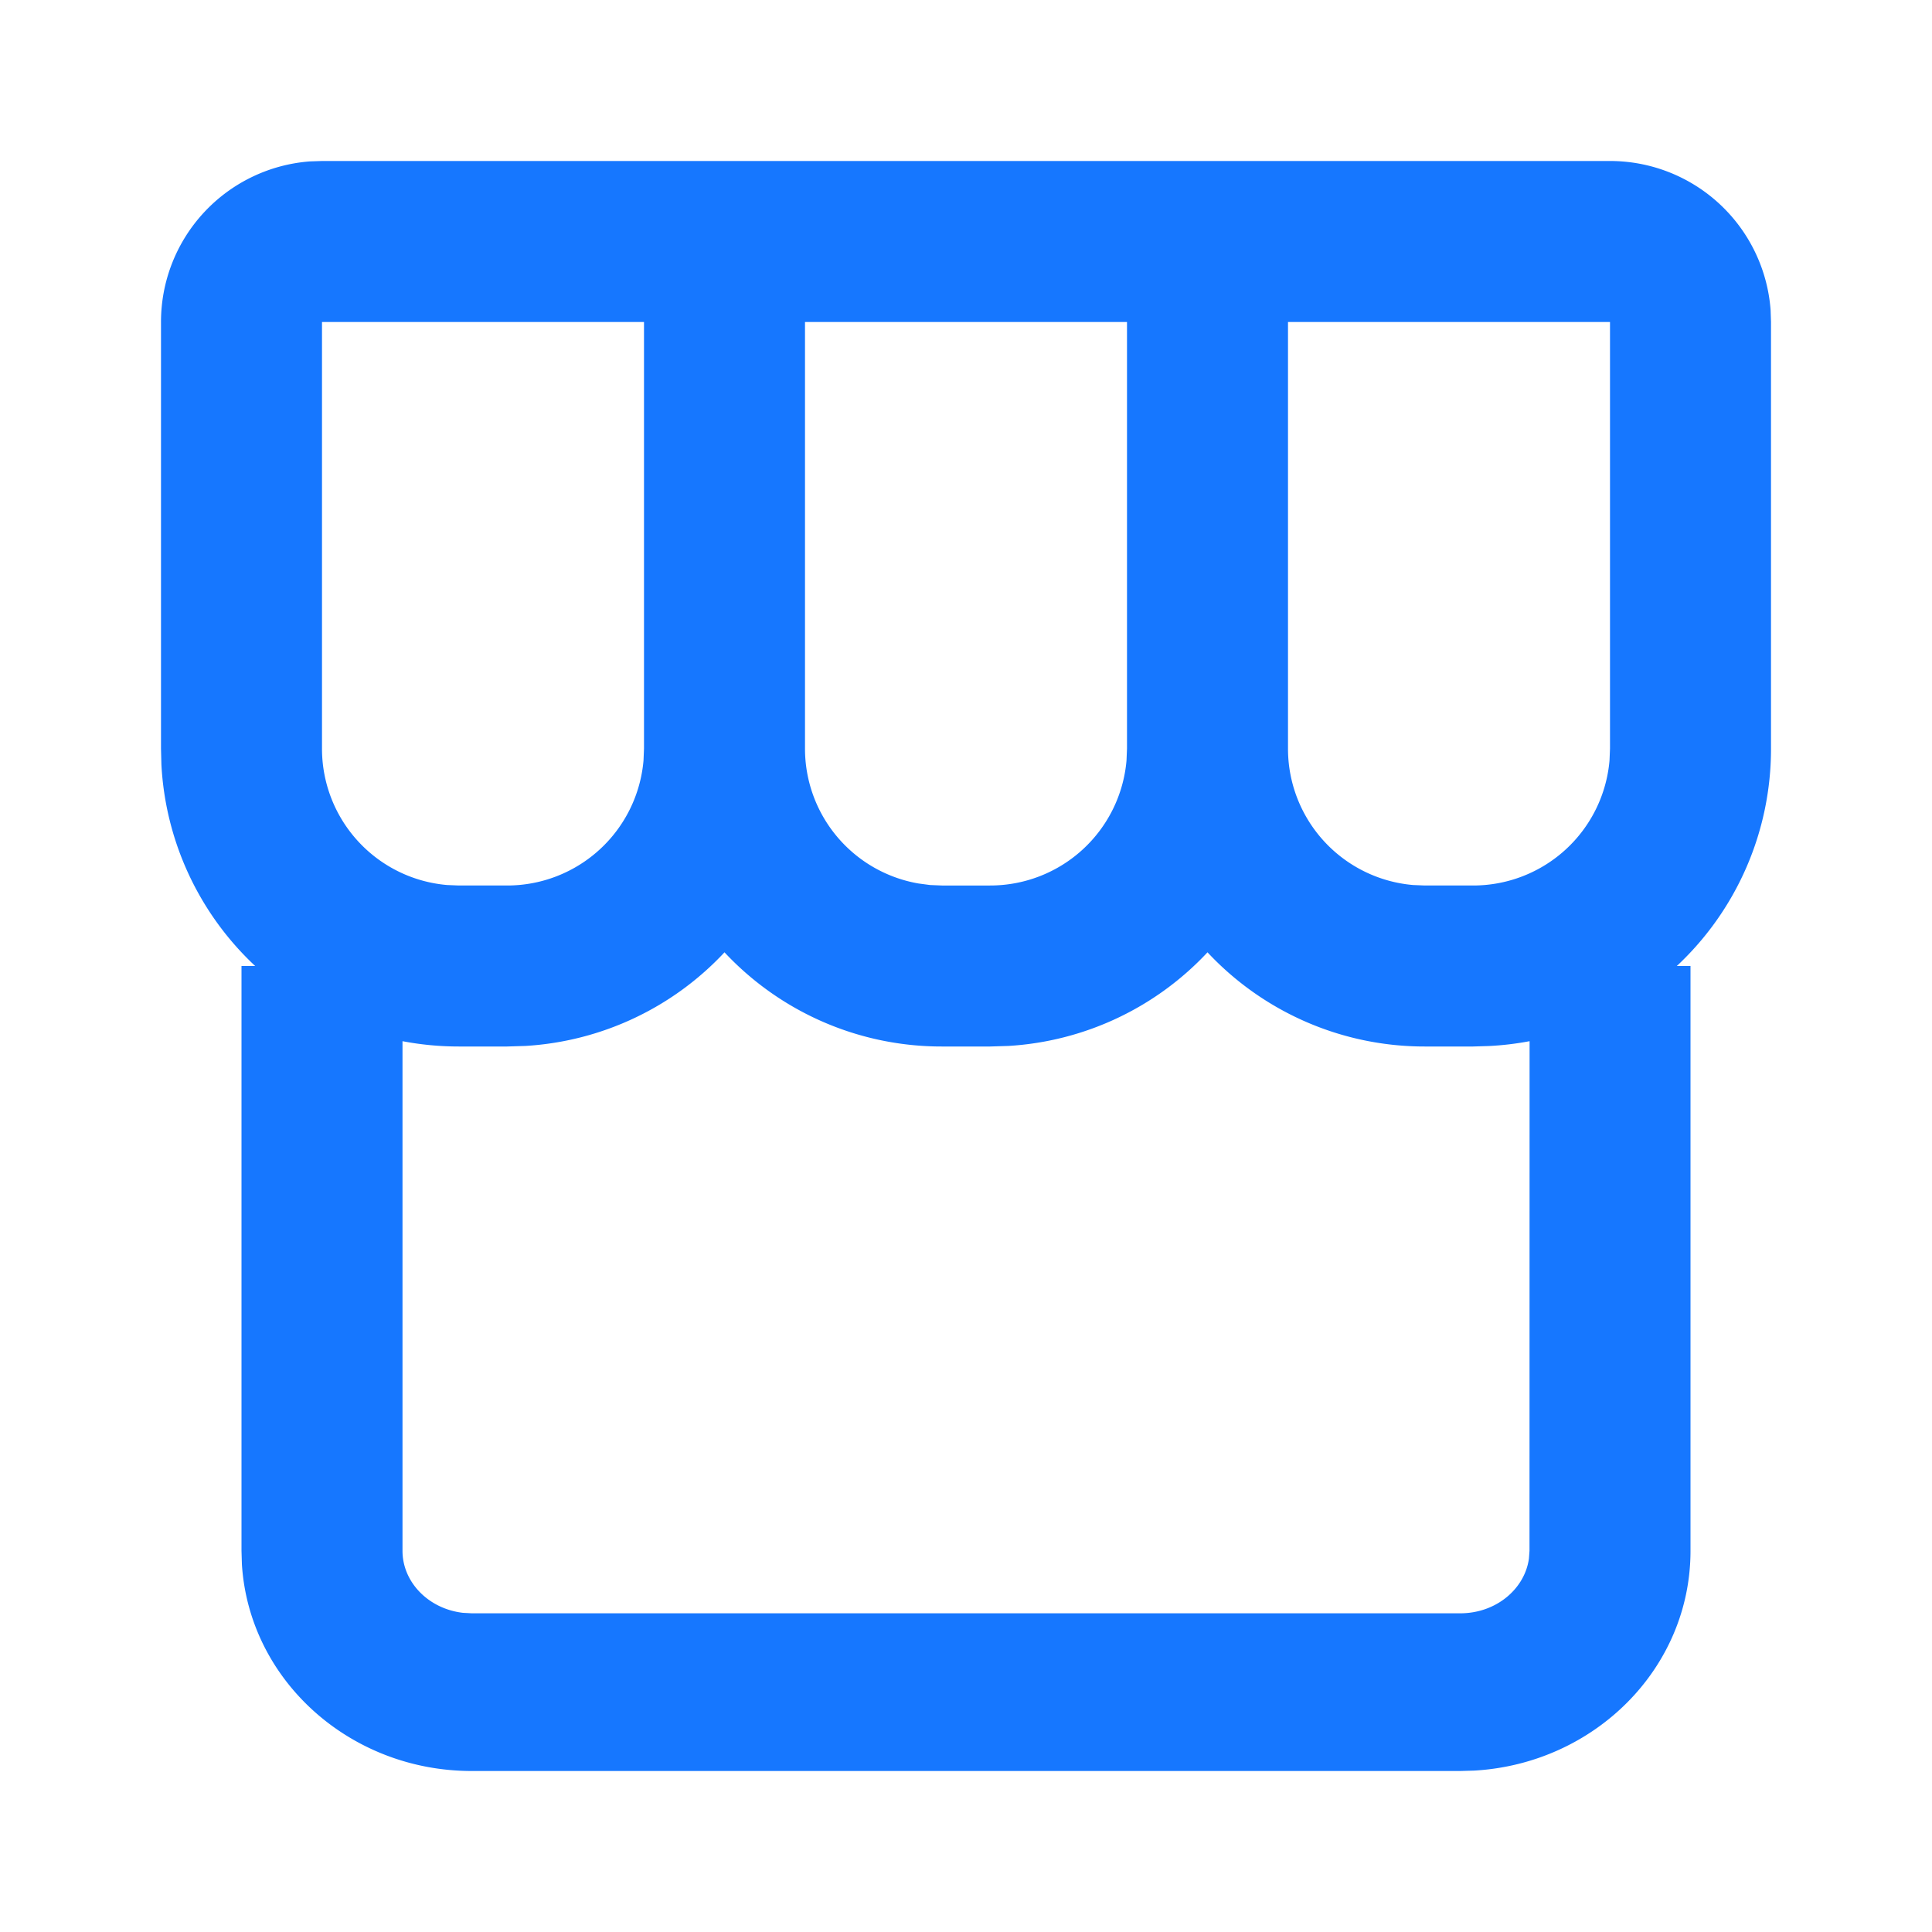<svg viewBox="0 0 24 24" xmlns="http://www.w3.org/2000/svg"><g fill="none" fill-rule="evenodd"><path d="M20 2a2 2 0 0 1 1.995 1.85L22 4v5.3a3.69 3.69 0 0 1-1.17 2.7H21v7.265c0 1.463-1.195 2.645-2.687 2.73L18.14 22H5.86c-1.513 0-2.764-1.127-2.855-2.567L3 19.265V12h.17a3.69 3.69 0 0 1-1.165-2.503L2 9.3V4a2 2 0 0 1 1.85-1.995L4 2h16Zm-5 9.83a3.684 3.684 0 0 1-2.473 1.163L12.3 13h-.6A3.69 3.69 0 0 1 9 11.83a3.684 3.684 0 0 1-2.473 1.163L6.3 13h-.6a3.72 3.72 0 0 1-.7-.066v6.331c0 .388.321.72.75.77l.11.006h12.28c.446 0 .801-.303.853-.68l.007-.096.001-6.331a3.706 3.706 0 0 1-.504.06L18.3 13h-.6a3.69 3.69 0 0 1-2.7-1.17ZM8 4H4v5.3a1.7 1.7 0 0 0 1.553 1.694L5.7 11h.6a1.7 1.7 0 0 0 1.694-1.553L8 9.3V4Zm6 0h-4v5.3a1.7 1.7 0 0 0 1.41 1.675l.143.019.147.006h.6a1.7 1.7 0 0 0 1.694-1.553L14 9.3V4Zm6 0h-4v5.3a1.7 1.7 0 0 0 1.553 1.694L17.7 11h.6a1.7 1.7 0 0 0 1.694-1.553L20 9.3V4Z" fill="#1677FF" fill-rule="nonzero"/><path d="M0 0h24v24H0z"/></g></svg>

